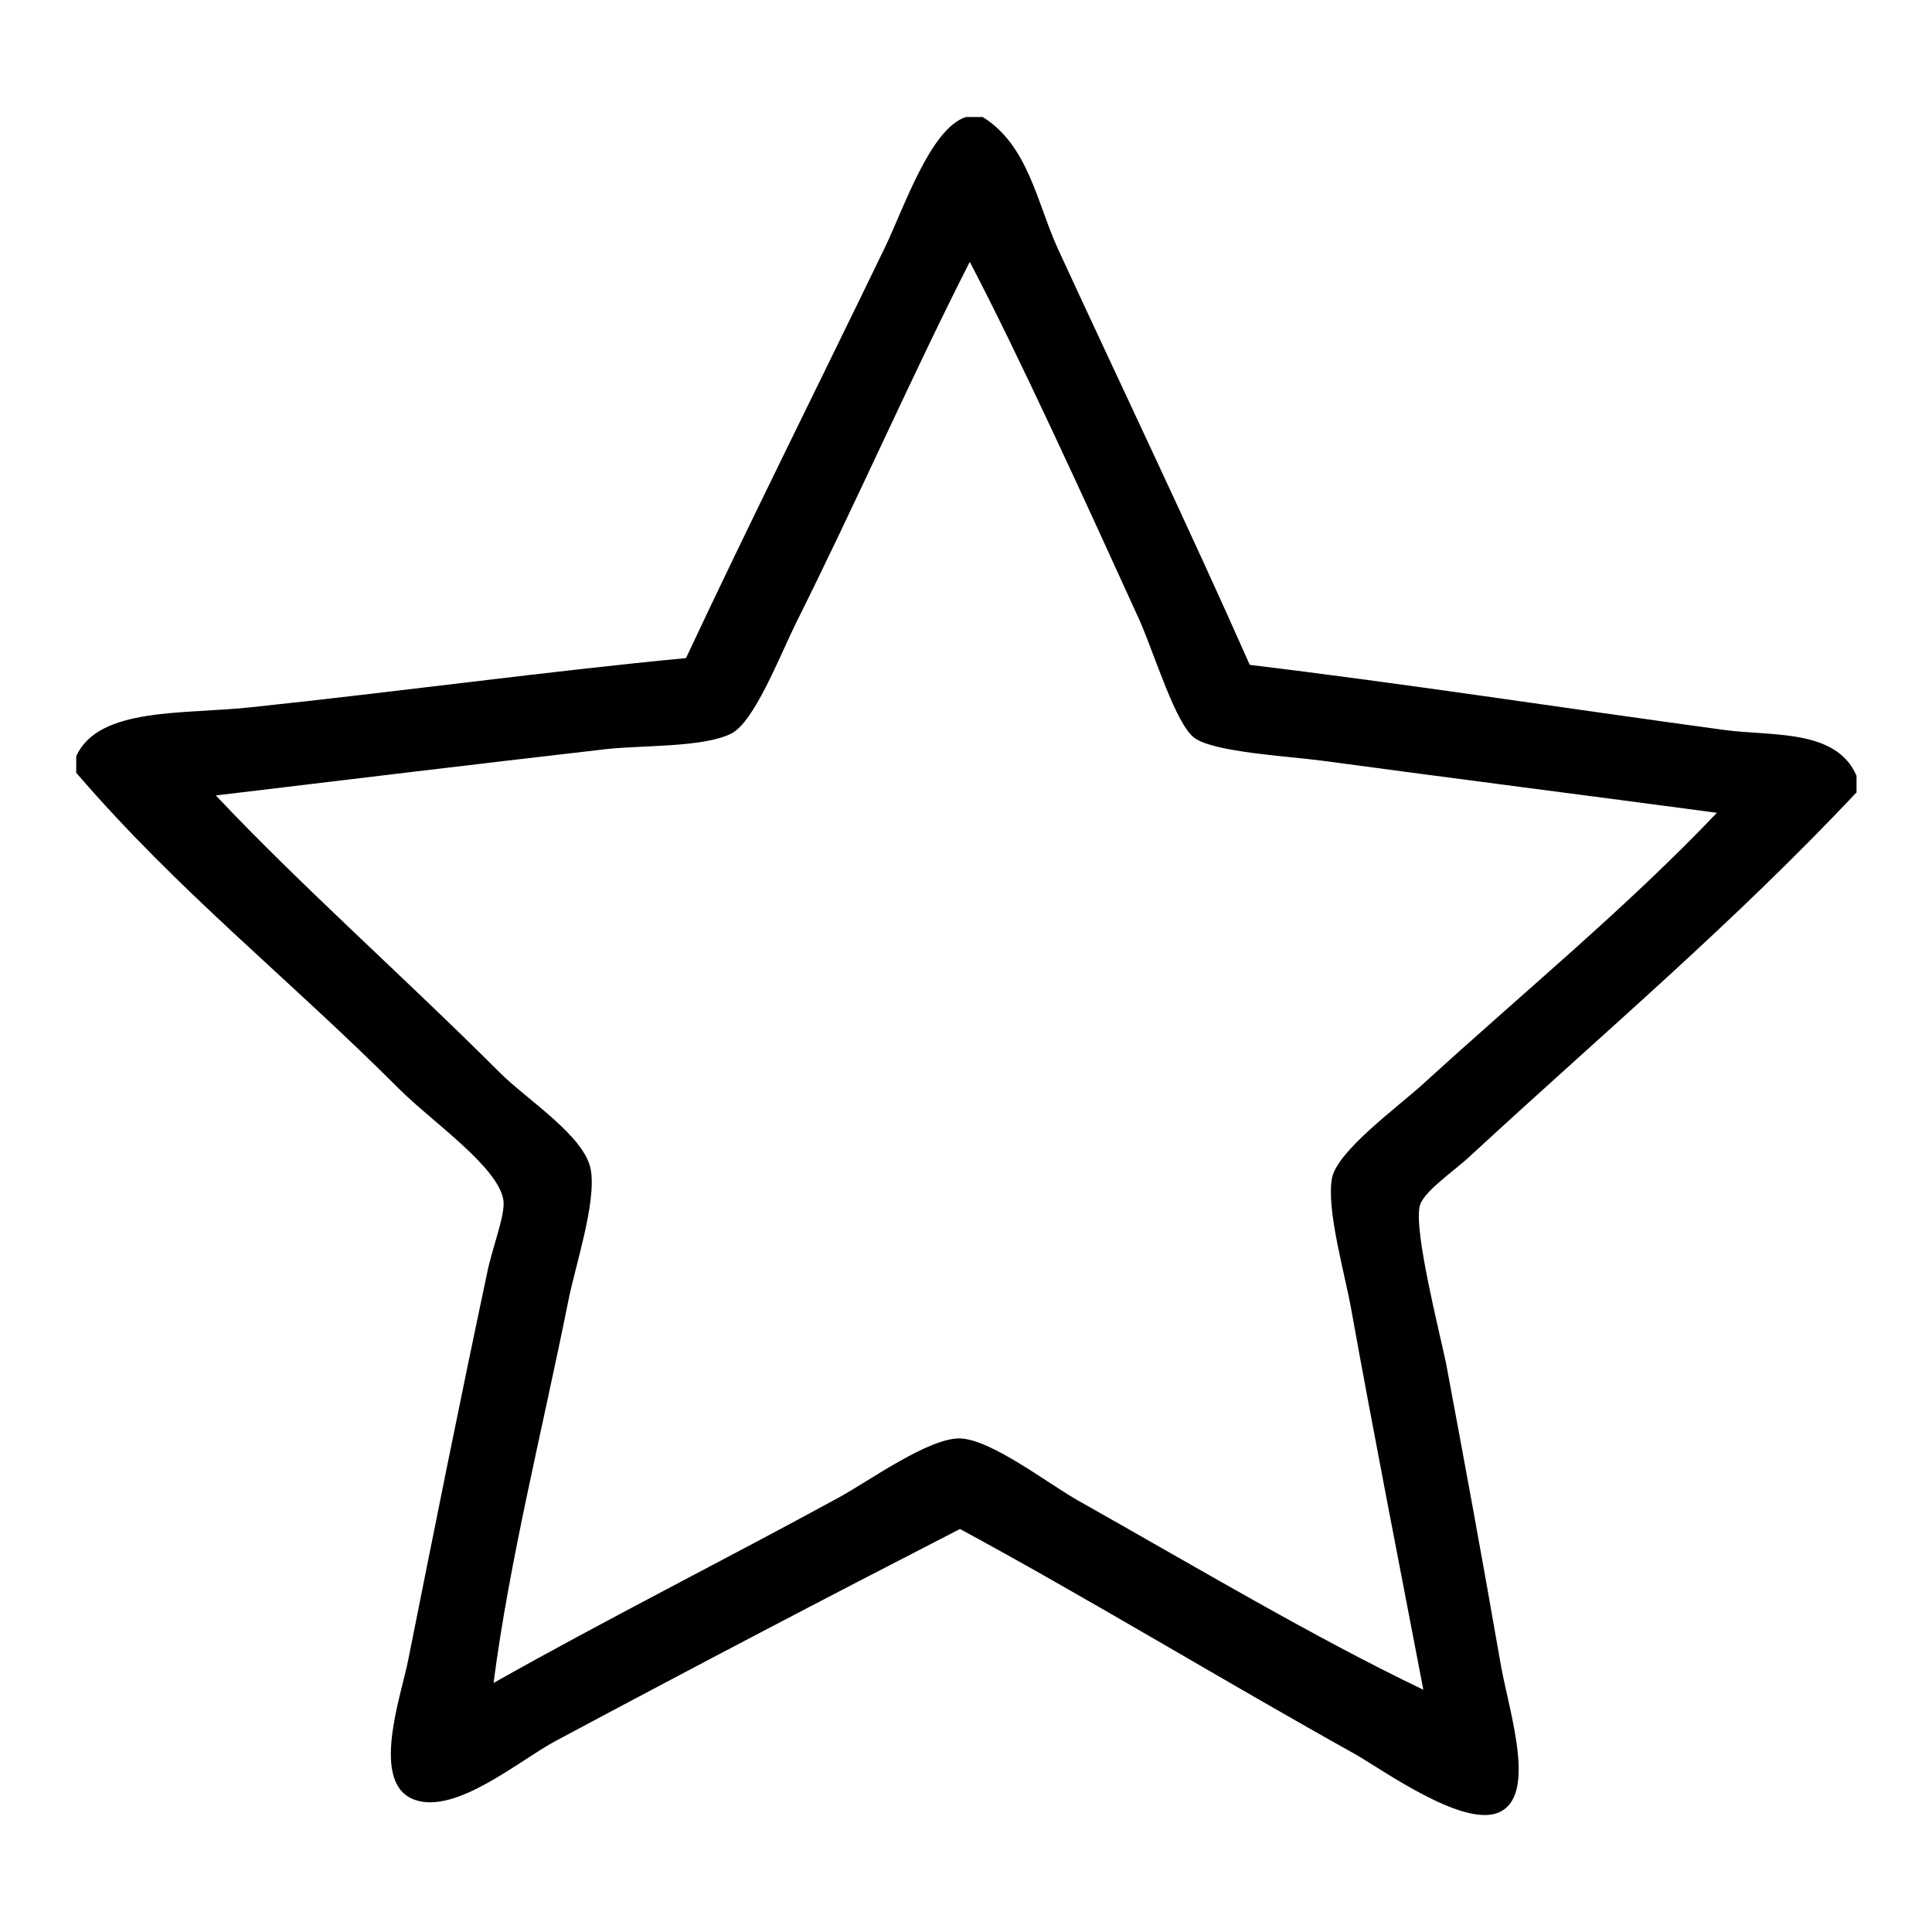 <?xml version="1.0" encoding="utf-8"?>
<!-- Svg Vector Icons : http://www.onlinewebfonts.com/icon -->
<!DOCTYPE svg PUBLIC "-//W3C//DTD SVG 1.1//EN" "http://www.w3.org/Graphics/SVG/1.1/DTD/svg11.dtd">
<svg version="1.1" xmlns="http://www.w3.org/2000/svg" xmlns:xlink="http://www.w3.org/1999/xlink" x="0px" y="0px" viewBox="0 0 256 256" enable-background="new 0 0 256 256" xml:space="preserve">
<g> <path fill="#000000" d="M128,15.5h2.2c6,3.7,7.2,11.3,9.9,17.3c8.2,17.8,17.4,37,25.5,55.3c20,2.4,42.1,5.8,62.7,8.6 c6.4,0.9,15-0.2,17.7,6.1v2.2c-16.5,17.5-32.9,31.3-51,48c-2.3,2.2-6.5,4.9-6.9,6.9c-0.7,3.5,2.6,16.4,3.5,20.7 c2.8,15,4.4,23.6,7.3,40.2c1.2,6.5,4.8,17.3-0.4,19.4c-4.8,1.9-15.3-5.7-19-7.8c-17.4-9.7-36-21-52.3-29.8 c-17.9,9.2-34.9,18.1-53.6,28.1c-4.7,2.5-13.1,9.7-18.6,7.8c-6.1-2.1-1.8-13.9-0.9-18.6c3.8-19,6.4-32.1,10.4-51 c0.7-3.6,2.5-7.9,2.2-9.9c-0.7-4.4-9.5-10.4-13.8-14.7c-15-15-29.1-26-42.8-41.9v-2.2c3-6.6,14.4-5.5,23.3-6.5 c19-2,39.6-4.8,57.5-6.5c8.1-17.3,17.6-36.3,26.4-54.5C119.8,27.5,123.3,17,128,15.5L128,15.5z M105.5,82.5 c-2.3,4.7-5.6,13.2-8.6,14.7C93.1,99.1,85,98.7,80,99.3c-17.4,2-34.7,4.1-51.4,6.1c11.1,11.8,25.1,24.2,37.6,36.7 c3.7,3.7,11.4,8.5,12.1,13c0.7,4.4-2.1,12.7-3,17.3c-3.5,17.4-7.8,34.4-9.9,50.6c14.7-8.3,30.6-16.3,45.8-24.6 c4-2.2,11.9-7.9,16-7.8c4.1,0.1,11.7,6,15.6,8.2c15.8,8.9,31.2,18.1,45.8,25.1c-3.1-16.2-6.6-34-9.5-50.1 c-0.8-4.7-3.4-13.5-2.6-17.7c0.7-3.6,8.7-9.4,12.1-12.5c13.7-12.5,26.9-23.3,38.9-35.9c-17.2-2.3-34.5-4.5-52.3-6.9 c-4.4-0.6-14.2-1.1-16.9-3c-2.5-1.8-5.2-10.8-7.3-15.6c-7.1-15.6-16.1-35.3-22.5-47.5C121.1,49.2,113.5,66.5,105.5,82.5L105.5,82.5 z"/></g>
</svg>